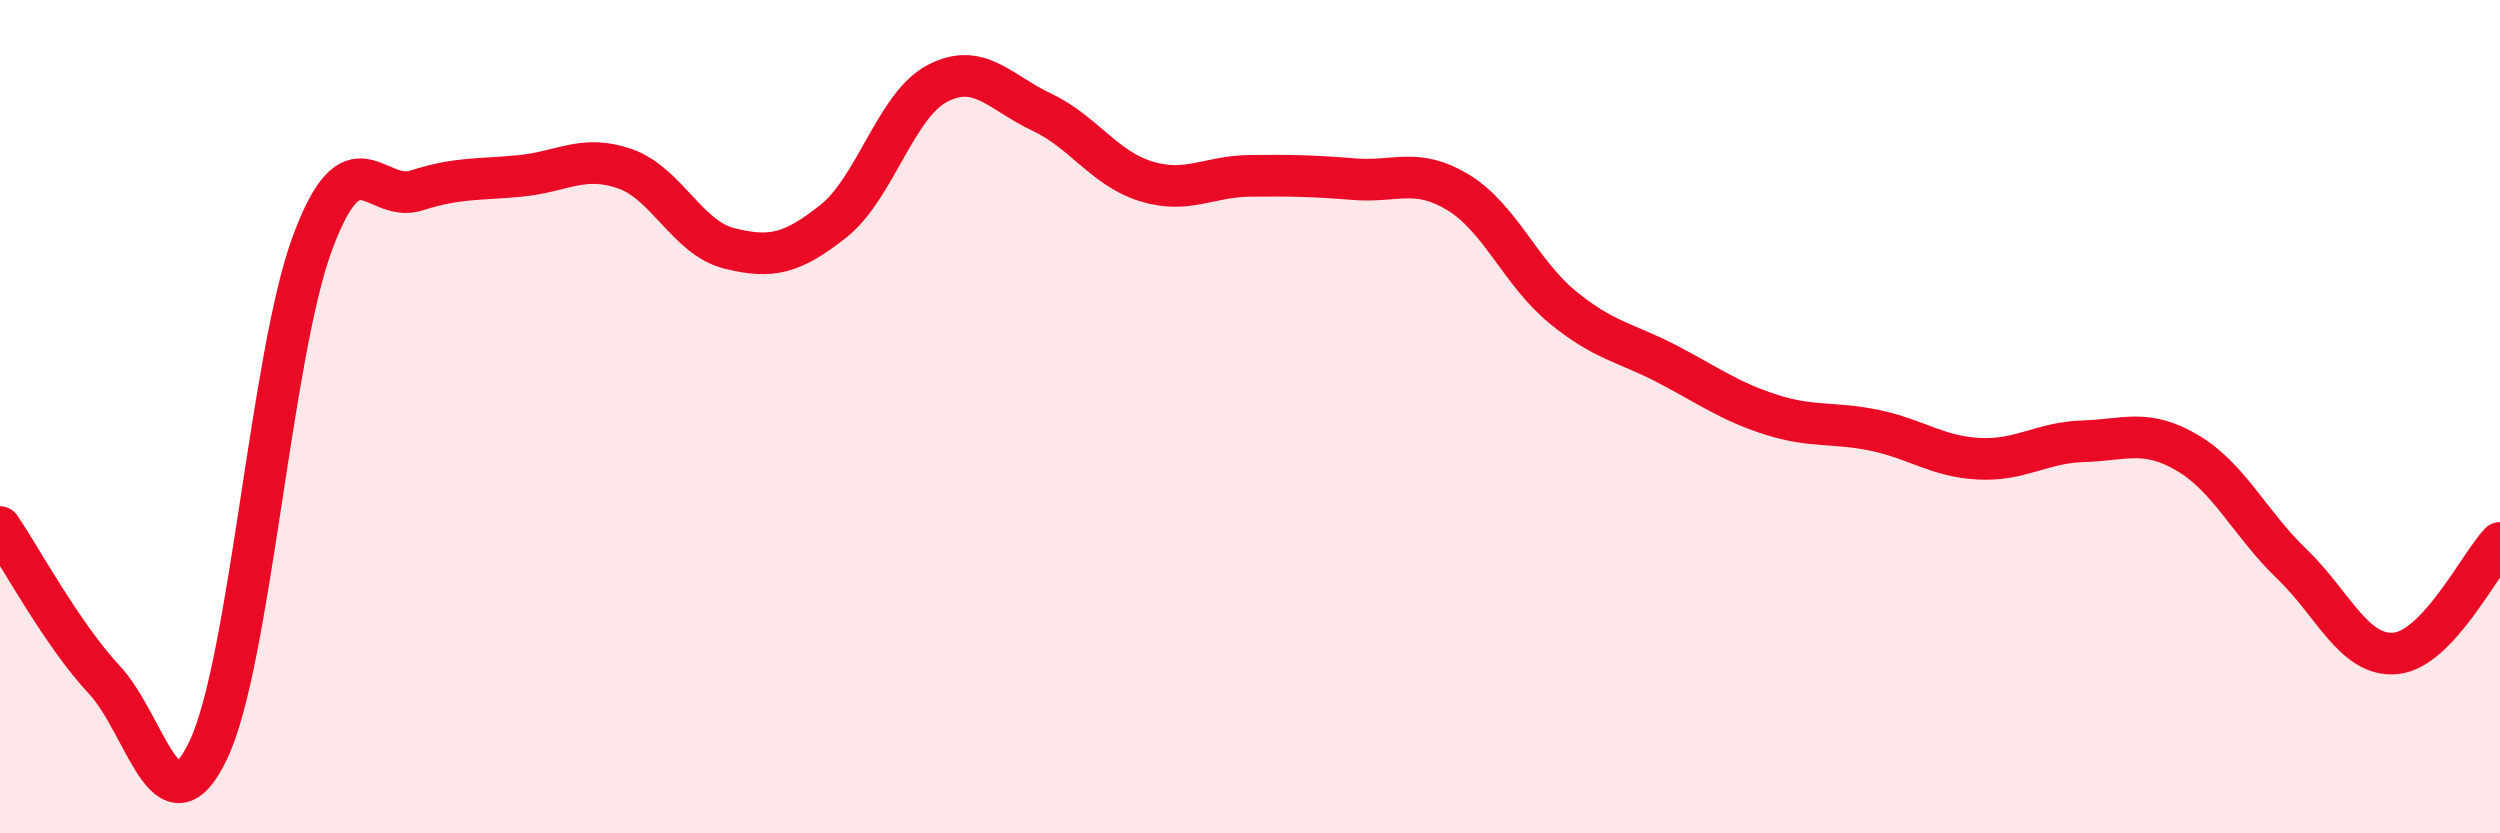 
    <svg width="60" height="20" viewBox="0 0 60 20" xmlns="http://www.w3.org/2000/svg">
      <path
        d="M 0,12.65 C 0.5,13.38 1.5,15.24 2.5,16.31 C 3.5,17.38 4,20.1 5,18 C 6,15.9 6.5,8.52 7.5,5.83 C 8.5,3.14 9,4.89 10,4.57 C 11,4.25 11.5,4.32 12.5,4.22 C 13.5,4.12 14,3.7 15,4.05 C 16,4.4 16.5,5.71 17.5,5.96 C 18.5,6.21 19,6.1 20,5.31 C 21,4.52 21.5,2.52 22.5,2 C 23.5,1.48 24,2.22 25,2.69 C 26,3.16 26.5,4.04 27.5,4.35 C 28.5,4.66 29,4.23 30,4.22 C 31,4.21 31.5,4.22 32.5,4.3 C 33.5,4.38 34,4.01 35,4.62 C 36,5.23 36.5,6.55 37.5,7.37 C 38.5,8.19 39,8.21 40,8.73 C 41,9.25 41.5,9.63 42.5,9.95 C 43.5,10.27 44,10.12 45,10.33 C 46,10.54 46.5,10.96 47.5,11.01 C 48.5,11.06 49,10.62 50,10.59 C 51,10.56 51.5,10.28 52.5,10.87 C 53.5,11.46 54,12.57 55,13.53 C 56,14.49 56.5,15.78 57.5,15.68 C 58.5,15.58 59.5,13.56 60,13.03L60 20L0 20Z"
        fill="#EB0A25"
        opacity="0.1"
        stroke-linecap="round"
        stroke-linejoin="round"
      />
      <path
        d="M 0,12.65 C 0.5,13.38 1.5,15.24 2.5,16.31 C 3.5,17.38 4,20.1 5,18 C 6,15.9 6.5,8.52 7.5,5.83 C 8.5,3.14 9,4.89 10,4.57 C 11,4.25 11.5,4.32 12.5,4.22 C 13.5,4.12 14,3.7 15,4.05 C 16,4.4 16.5,5.71 17.5,5.96 C 18.5,6.21 19,6.1 20,5.31 C 21,4.52 21.5,2.52 22.5,2 C 23.5,1.48 24,2.22 25,2.69 C 26,3.16 26.5,4.04 27.5,4.35 C 28.5,4.66 29,4.23 30,4.22 C 31,4.21 31.5,4.22 32.5,4.3 C 33.5,4.38 34,4.01 35,4.62 C 36,5.23 36.5,6.55 37.5,7.37 C 38.5,8.19 39,8.21 40,8.73 C 41,9.25 41.5,9.63 42.5,9.95 C 43.5,10.27 44,10.12 45,10.33 C 46,10.54 46.5,10.96 47.5,11.01 C 48.5,11.06 49,10.62 50,10.59 C 51,10.56 51.5,10.28 52.5,10.87 C 53.5,11.46 54,12.57 55,13.53 C 56,14.49 56.5,15.78 57.5,15.68 C 58.5,15.58 59.5,13.56 60,13.03"
        stroke="#EB0A25"
        stroke-width="1"
        fill="none"
        stroke-linecap="round"
        stroke-linejoin="round"
      />
    </svg>
  